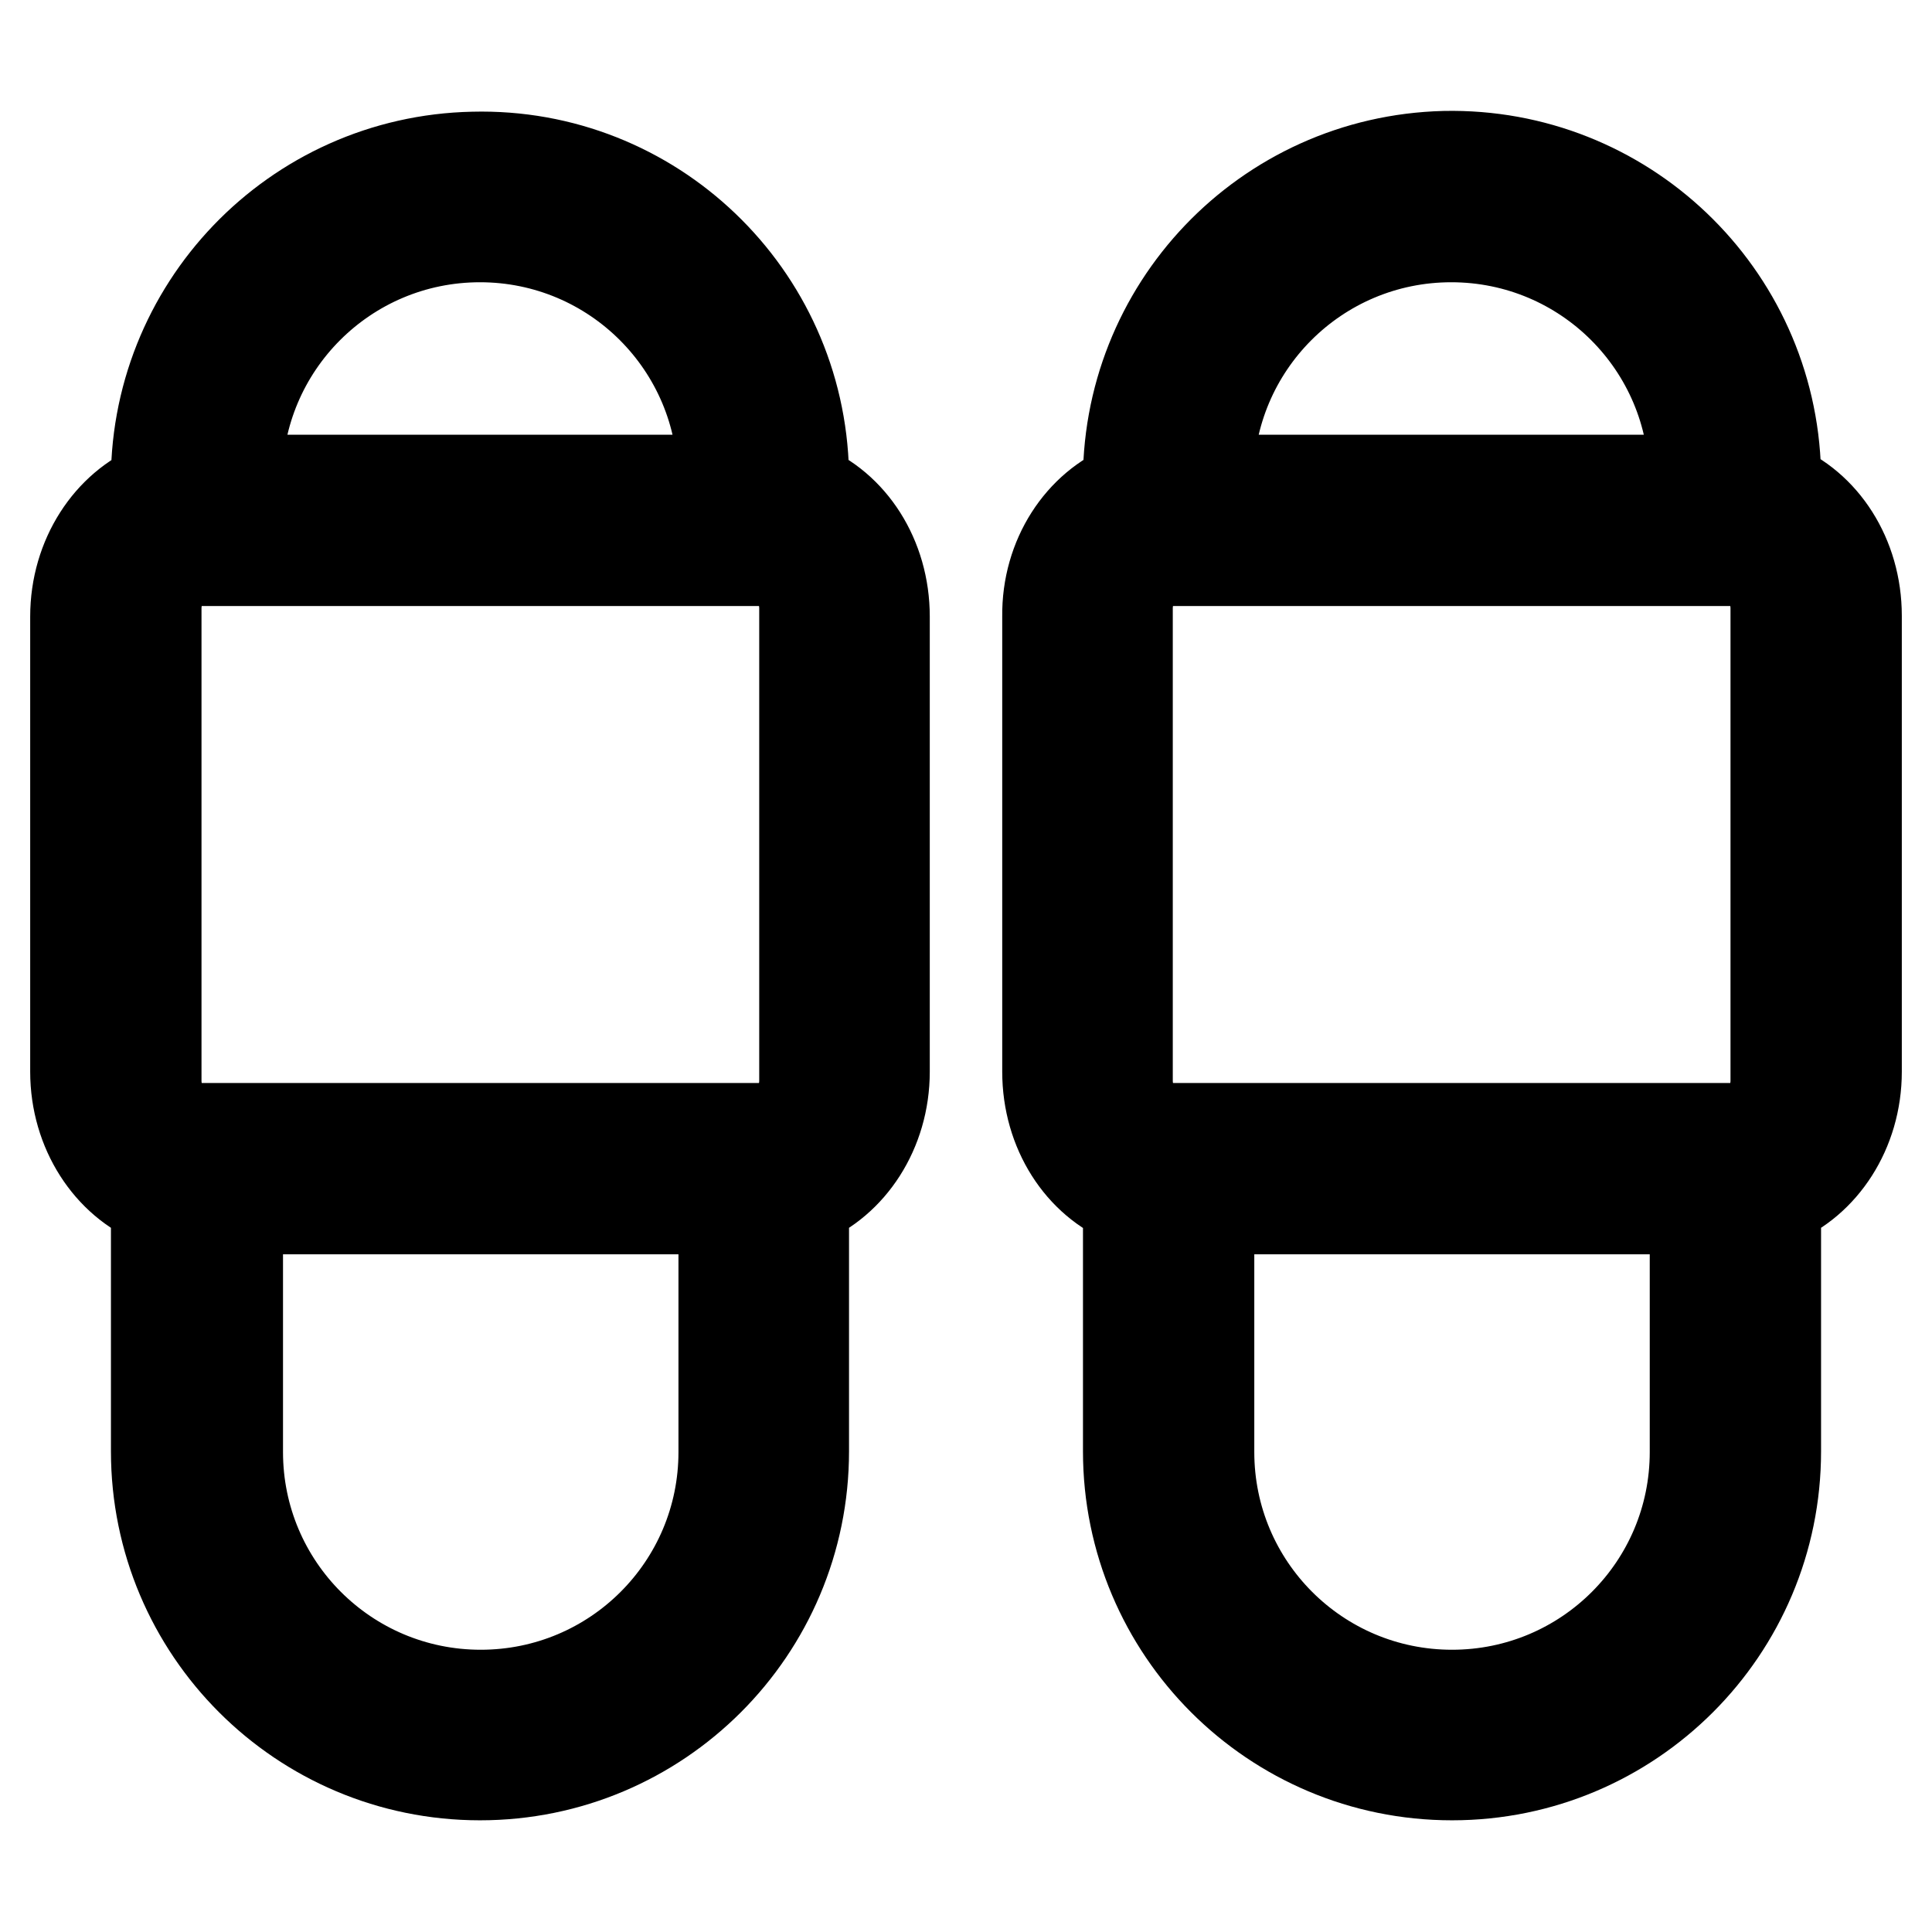 <?xml version="1.0" encoding="utf-8"?>
<!-- Svg Vector Icons : http://www.onlinewebfonts.com/icon -->
<!DOCTYPE svg PUBLIC "-//W3C//DTD SVG 1.1//EN" "http://www.w3.org/Graphics/SVG/1.1/DTD/svg11.dtd">
<svg version="1.1" xmlns="http://www.w3.org/2000/svg" xmlns:xlink="http://www.w3.org/1999/xlink" x="0px" y="0px" viewBox="0 0 256 256" enable-background="new 0 0 256 256" xml:space="preserve">
<g> <path stroke-width="12" fill-opacity="0" stroke="#000000"  d="M224.5,63.6c0-17.8-14.4-32.2-32.2-32.2s-32.2,14.4-32.2,32.2H224.5z M149.5,64.6 c-0.5-23.7,18.2-43.3,41.9-43.9c23.7-0.5,43.3,18.2,43.9,41.9c0,0.6,0,1.3,0,1.9c6.3,2.5,10.7,9.2,10.7,17.1V142 c0,7.9-4.5,14.6-10.7,17.1v33.2c0,23.7-19.2,42.9-42.9,42.9s-42.9-19.2-42.9-42.9l0,0v-33.2c-6.3-2.5-10.7-9.2-10.7-17.1V81.7 C138.7,73.8,143.2,67.1,149.5,64.6L149.5,64.6z M160.2,160.2v32.2c0,17.8,14.4,32.2,32.2,32.2s32.2-14.4,32.2-32.2v-32.2H160.2z  M95.8,63.6c0-17.8-14.4-32.2-32.2-32.2c-17.8,0-32.2,14.4-32.2,32.2H95.8z M20.7,64.6C20.2,40.9,39,21.3,62.7,20.8 C86.4,20.2,106,39,106.5,62.7c0,0.6,0,1.3,0,1.9c6.3,2.5,10.7,9.2,10.7,17.1V142c0,7.9-4.5,14.6-10.7,17.1v33.2 c0,23.7-19.2,42.9-42.9,42.9c-23.7,0-42.9-19.2-42.9-42.9l0,0v-33.2C14.5,156.6,10,149.9,10,142V81.7C10,73.8,14.5,67.1,20.7,64.6z  M31.5,160.2v32.2c0,17.8,14.4,32.2,32.2,32.2c17.8,0,32.2-14.4,32.2-32.2v-32.2H31.5z M26.1,74.3c-3,0-5.4,2.8-5.4,6.3v62.6 c0,3.5,2.4,6.3,5.4,6.3h75.1c3,0,5.4-2.8,5.4-6.3V80.6c0-3.5-2.4-6.3-5.4-6.3H26.1z M154.8,74.3c-3,0-5.4,2.8-5.4,6.3v62.6 c0,3.5,2.4,6.3,5.4,6.3h75.1c3,0,5.4-2.8,5.4-6.3V80.6c0-3.5-2.4-6.3-5.4-6.3H154.8z"/></g>
</svg>